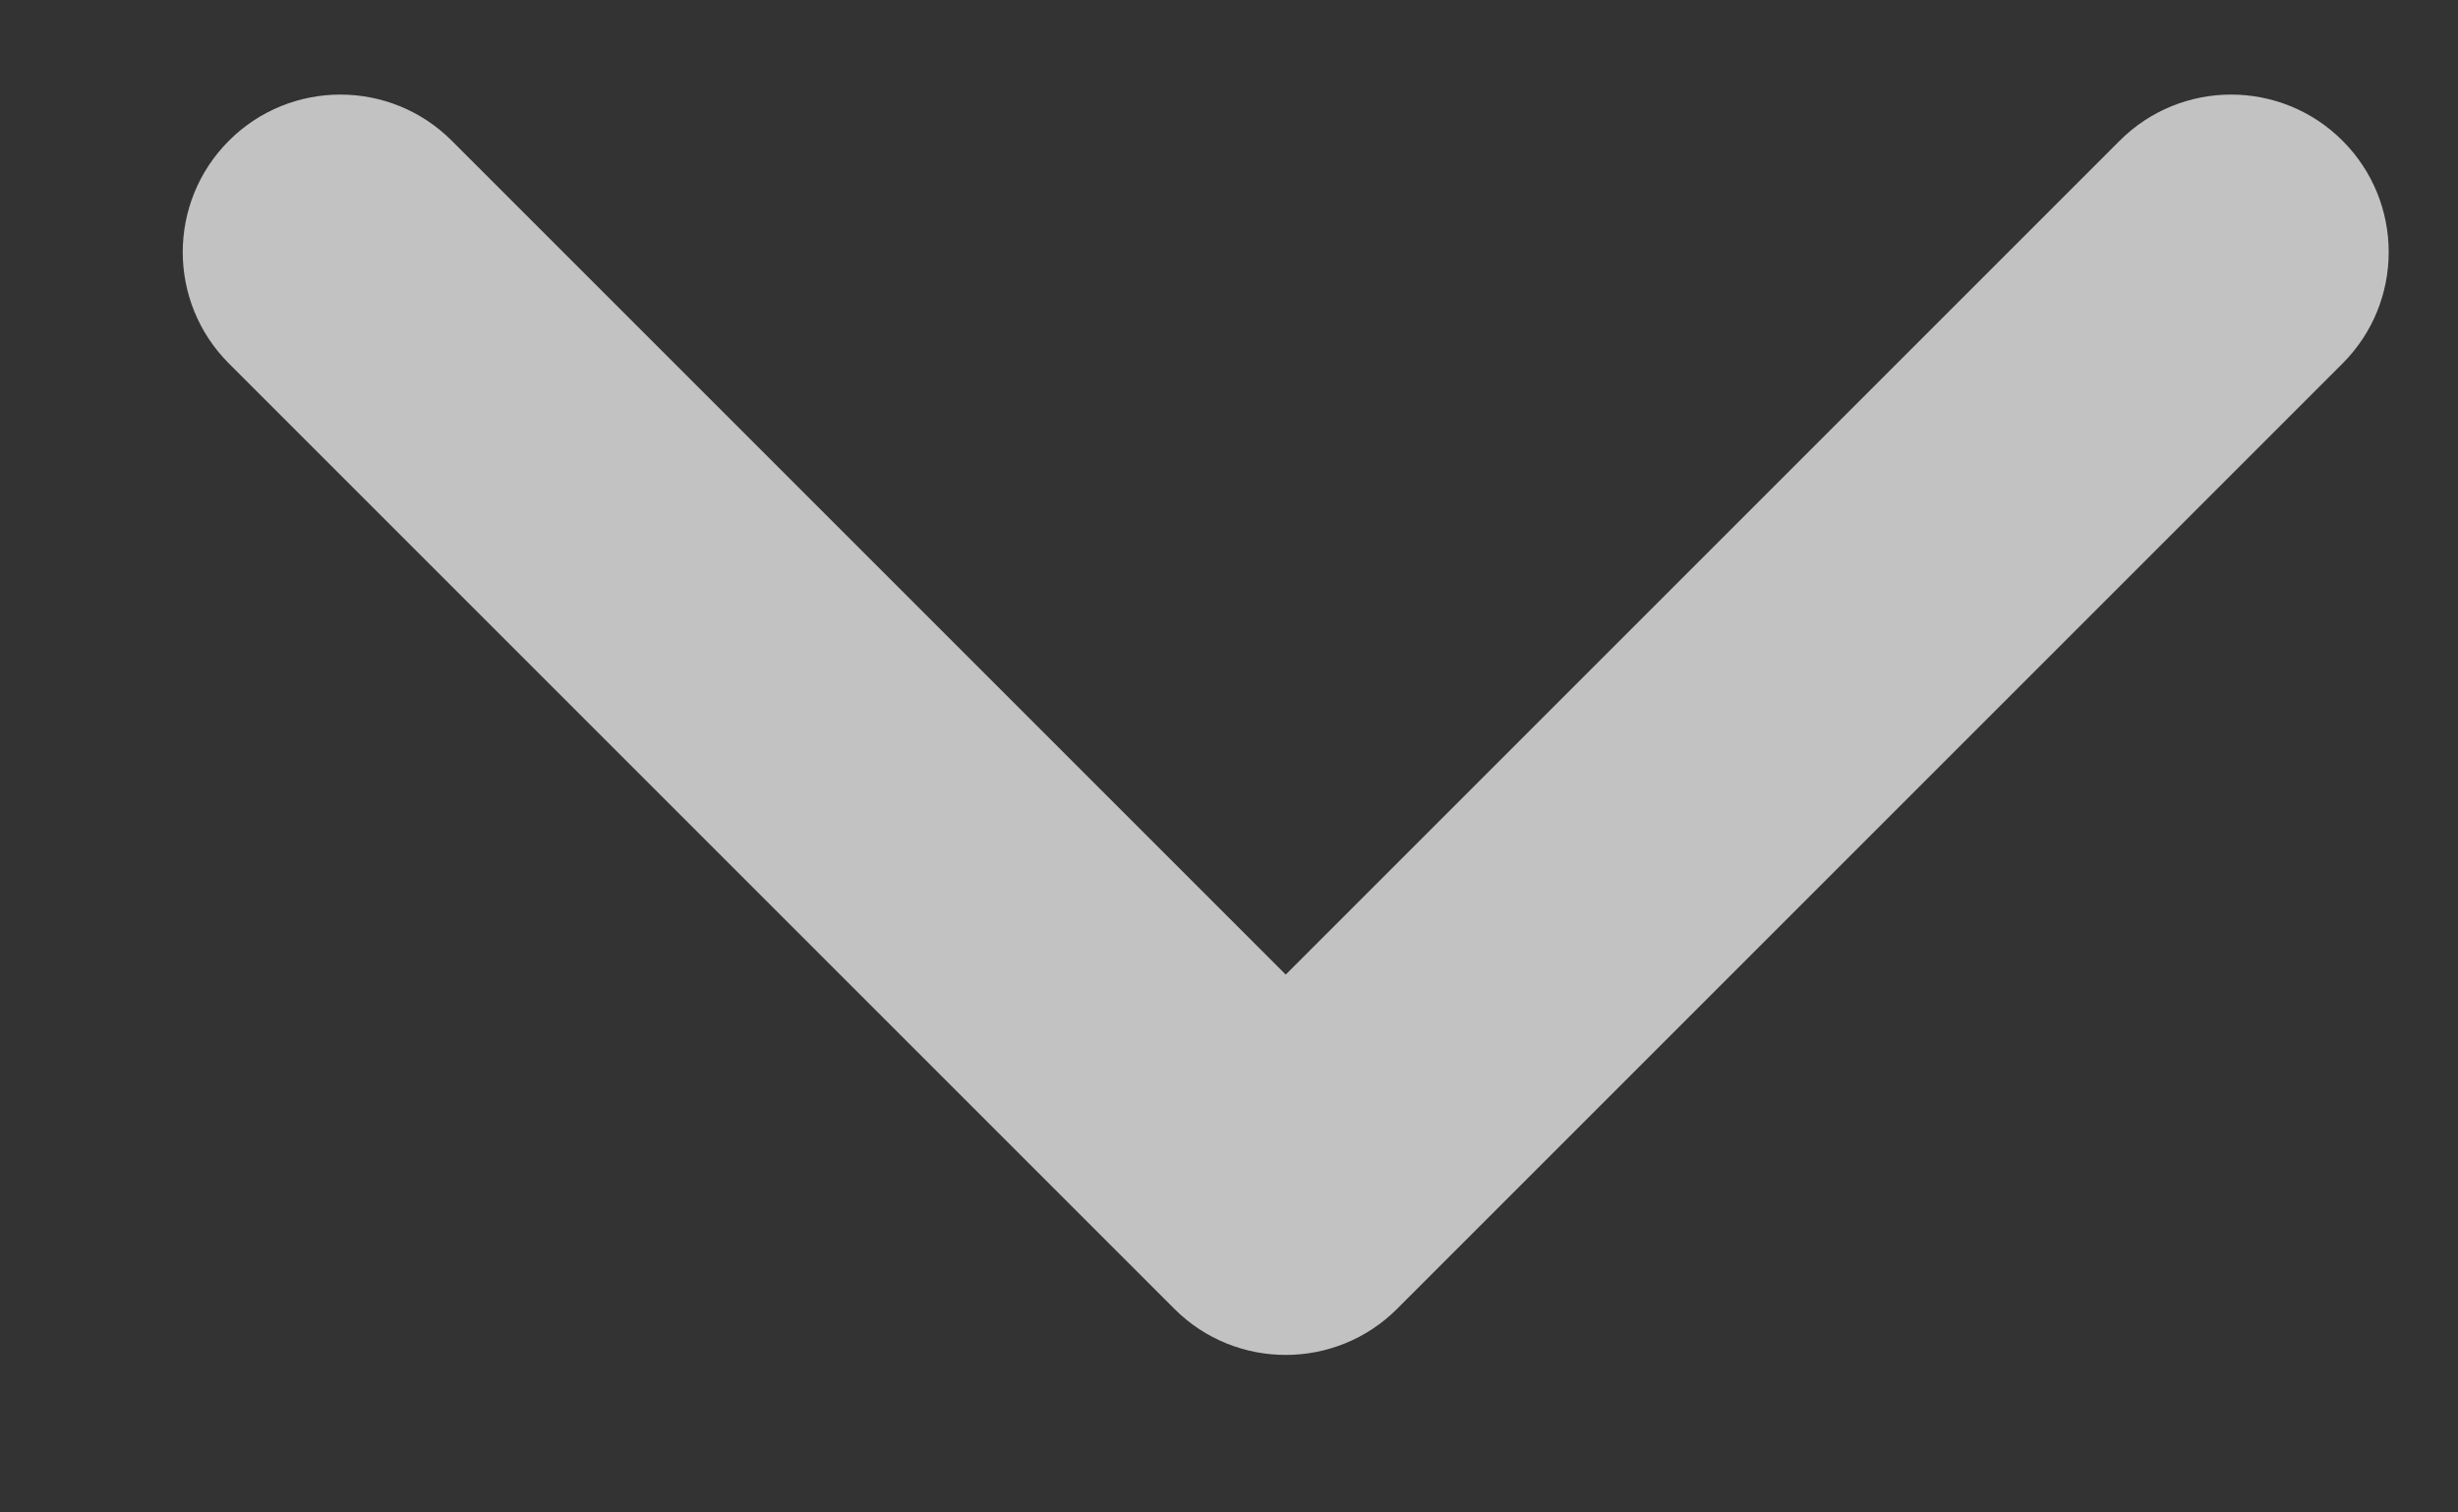 <svg width="13" height="8" viewBox="0 0 13 8" fill="none" xmlns="http://www.w3.org/2000/svg">
<rect x="0" y="0" width="13" height="8" fill="#333333" stroke="none"/>
<path d="M1.211 0.744C1.536 0.419 2.064 0.419 2.389 0.744L6.8 5.155L11.211 0.744C11.536 0.419 12.064 0.419 12.389 0.744C12.715 1.07 12.715 1.597 12.389 1.923L7.389 6.923C7.064 7.248 6.536 7.248 6.211 6.923L1.211 1.923C0.885 1.597 0.885 1.07 1.211 0.744Z" fill="white" fill-opacity="0.7"/>
</svg>
